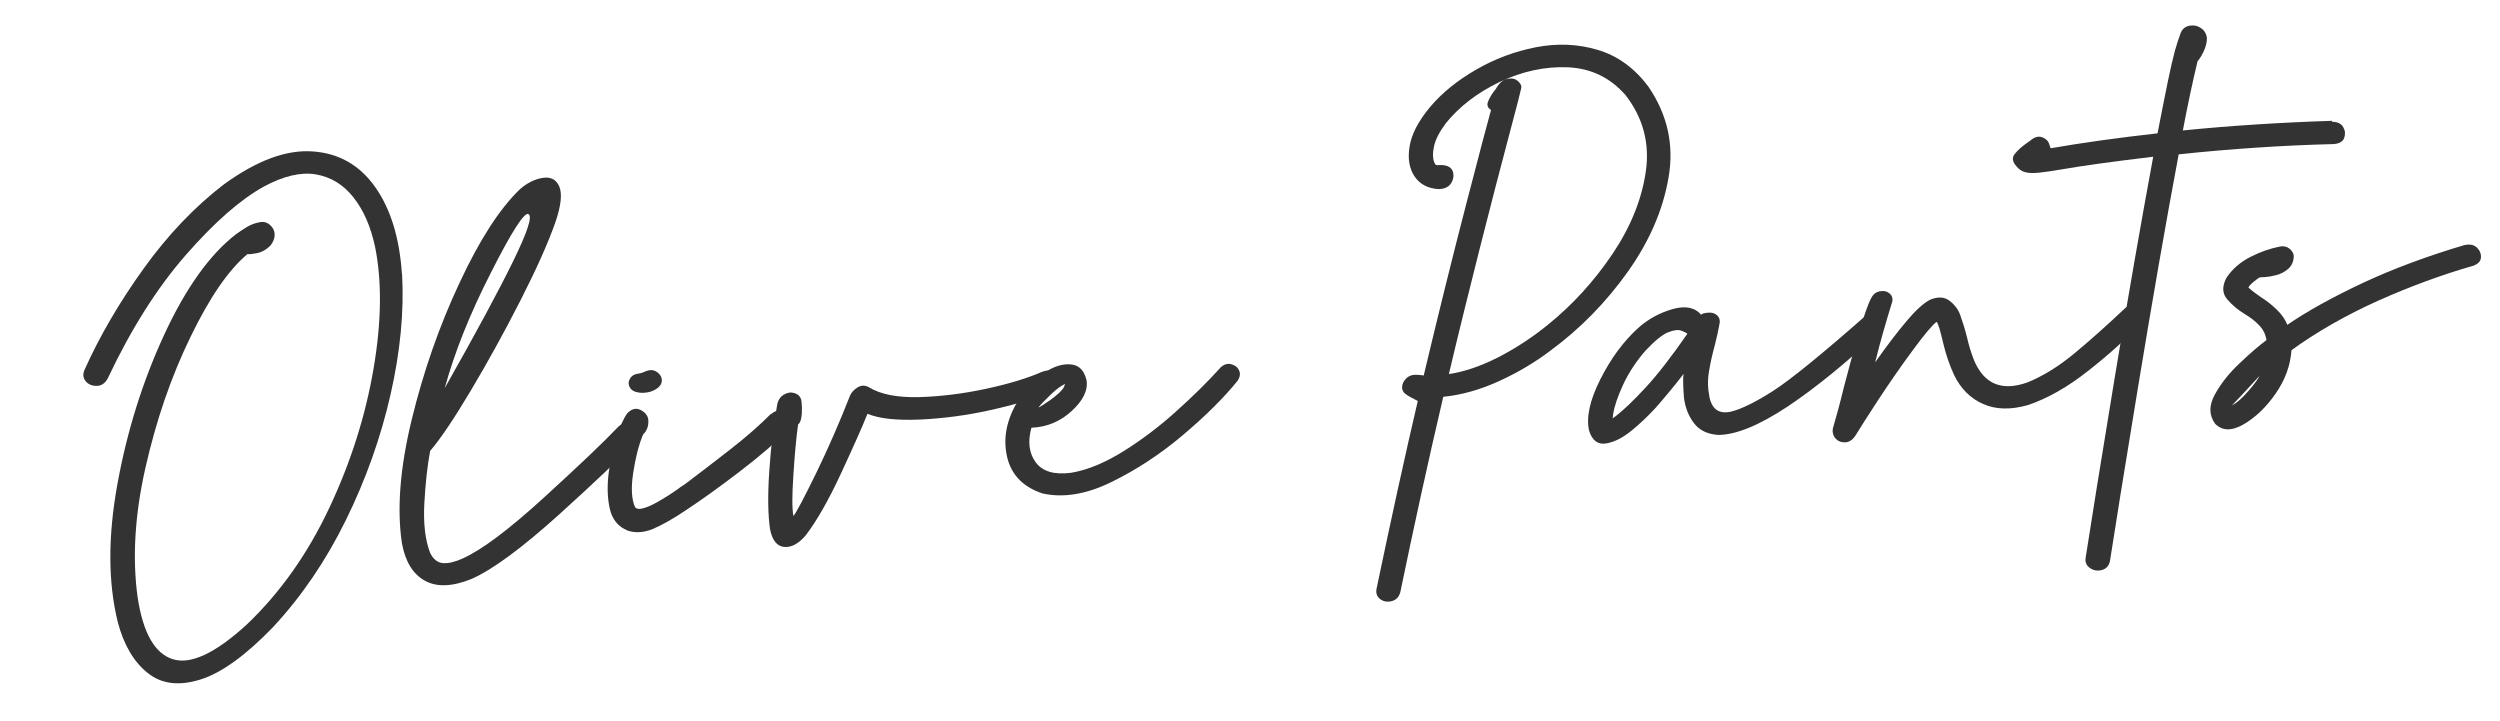 <?xml version="1.0" encoding="UTF-8"?><svg xmlns="http://www.w3.org/2000/svg" xmlns:xlink="http://www.w3.org/1999/xlink" viewBox="0 0 156 45"><defs><style>.e{fill:none;}.f{fill:#333;}.g{clip-path:url(#d);}</style><clipPath id="d"><rect class="e" width="156" height="45"/></clipPath></defs><g id="a"/><g id="b"><g id="c"><g class="g"><g><path class="f" d="M25.09,17.1c.13,2.33-.11,4.84-.72,7.52-.61,2.68-1.54,5.3-2.79,7.84-1.25,2.54-2.77,4.77-4.55,6.68-1.71,1.77-3.22,2.86-4.55,3.27s-2.42,.27-3.28-.43c-.86-.69-1.48-1.75-1.85-3.16-.61-2.47-.62-5.34-.02-8.63,.6-3.29,1.57-6.39,2.91-9.29,1.34-2.9,2.83-5,4.48-6.28,.18-.13,.4-.28,.66-.44,.26-.16,.55-.27,.86-.32,.31-.05,.56,.07,.77,.36,.11,.17,.15,.35,.12,.55-.03,.2-.12,.39-.26,.56-.25,.25-.53,.41-.85,.47-.31,.06-.5,.08-.57,.05-1.17,.97-2.36,2.69-3.56,5.17-1.21,2.48-2.14,5.2-2.81,8.15-.67,2.95-.83,5.66-.49,8.12,.34,2.2,1.06,3.48,2.18,3.84,1.11,.36,2.65-.35,4.62-2.15,2.09-1.99,3.81-4.42,5.16-7.29s2.26-5.76,2.76-8.69c.5-2.92,.53-5.46,.09-7.62-.27-1.25-.72-2.28-1.35-3.07-.63-.8-1.42-1.27-2.35-1.43-.93-.15-2.01,.1-3.23,.76-1.47,.81-3.1,2.24-4.89,4.29-1.79,2.05-3.41,4.62-4.86,7.69-.17,.31-.4,.46-.7,.46-.29,0-.52-.1-.68-.3-.16-.2-.18-.43-.07-.69,.95-2.12,2.19-4.24,3.7-6.34,1.51-2.1,3.19-3.86,5.02-5.26,2.05-1.48,3.88-2.16,5.52-2.04,1.63,.11,2.93,.85,3.9,2.22,.97,1.37,1.52,3.18,1.67,5.42Z"/><path class="f" d="M38.58,26.63c.27-.25,.54-.33,.8-.24,.26,.09,.44,.25,.52,.46,.08,.22,.04,.42-.12,.6-.99,1.05-2.63,2.61-4.92,4.68-2.3,2.07-4.1,3.4-5.42,3.99-1.2,.49-2.18,.53-2.92,.12-.75-.41-1.23-1.19-1.44-2.34-.32-2.14-.12-4.71,.61-7.71,.73-3,1.72-5.85,2.98-8.53,1.25-2.69,2.51-4.64,3.78-5.86,.44-.38,.91-.62,1.41-.7s.85,.1,1.04,.54c.19,.45,.11,1.19-.24,2.22-.46,1.31-1.19,2.94-2.19,4.9-1,1.96-2.03,3.83-3.09,5.61-1.06,1.78-1.91,3.04-2.55,3.78t0,0v.05c-.16,.86-.28,1.93-.35,3.19-.07,1.27,.05,2.3,.36,3.11,.2,.41,.48,.62,.82,.64s.75-.08,1.21-.29c1.2-.54,2.89-1.81,5.07-3.8,2.18-1.99,3.73-3.46,4.64-4.42Zm-5.6-13.27c-.25-.15-1.04,1.07-2.35,3.66-1.32,2.58-2.27,4.98-2.88,7.2,1.96-3.46,3.38-6.1,4.27-7.92s1.21-2.79,.96-2.94Z"/><path class="f" d="M48.11,25.85c.24-.22,.49-.28,.75-.18,.26,.1,.43,.25,.52,.46,.09,.21,.04,.42-.14,.64-.79,.8-1.82,1.69-3.09,2.66-1.27,.97-2.38,1.77-3.31,2.38-.84,.57-1.54,.96-2.11,1.2-.57,.23-1.09,.26-1.56,.1-.6-.24-.97-.7-1.12-1.37-.15-.67-.17-1.41-.07-2.22,.1-.81,.27-1.56,.49-2.25,.23-.69,.45-1.18,.68-1.49,.27-.27,.54-.34,.82-.2,.28,.14,.44,.34,.48,.58,.04,.38-.06,.7-.32,.95-.28,.67-.48,1.48-.62,2.41s-.1,1.63,.11,2.11c.08,.14,.28,.16,.58,.07,.3-.09,.67-.27,1.11-.54,.44-.26,.83-.52,1.16-.77,.13-.08,.24-.16,.33-.22,.77-.58,1.67-1.27,2.71-2.08s1.9-1.56,2.59-2.26Zm-8.39-1.38c-.18-.05-.31-.13-.39-.25-.08-.12-.11-.24-.1-.37,.07-.32,.27-.5,.63-.54,.11-.02,.19-.04,.22-.05,.03-.01,.06-.03,.08-.04,.05-.02,.12-.05,.21-.08,.2-.07,.38-.06,.54,.02,.16,.09,.27,.2,.34,.34,.11,.29,.03,.54-.25,.74-.19,.13-.4,.22-.64,.25-.24,.04-.45,.03-.65-.03Z"/><path class="f" d="M65.07,23.19c.33-.12,.58-.09,.73,.09,.15,.19,.21,.4,.16,.63-.04,.23-.21,.43-.51,.58-.97,.41-2.19,.78-3.65,1.1-1.47,.33-2.93,.52-4.38,.59-1.45,.06-2.55-.05-3.29-.36-.33,.83-.89,2.08-1.66,3.74-.77,1.66-1.5,2.93-2.18,3.83-.45,.53-.9,.78-1.35,.74-.46-.04-.75-.41-.89-1.11-.13-.89-.15-2.08-.05-3.59,.1-1.5,.26-2.9,.5-4.2,.06-.28,.2-.48,.42-.61,.22-.13,.44-.16,.66-.09,.22,.07,.36,.21,.42,.43,.02,.11,.03,.27,.04,.48,0,.21,0,.42-.04,.62-.03,.21-.1,.35-.2,.43-.11,.79-.21,1.83-.29,3.12-.09,1.28-.09,2.15,0,2.59,.2-.25,.67-1.15,1.43-2.7,.75-1.55,1.45-3.15,2.1-4.81,.09-.21,.25-.38,.48-.52,.23-.14,.47-.14,.71,0,.72,.44,1.75,.64,3.11,.61,1.36-.04,2.75-.21,4.19-.52,1.44-.31,2.62-.67,3.54-1.08Z"/><path class="f" d="M76.12,22.97c.23-.23,.47-.31,.72-.24,.25,.07,.41,.21,.49,.41,.08,.2,.04,.41-.12,.64-.86,1.06-2,2.19-3.41,3.38-1.42,1.2-2.91,2.17-4.47,2.93-1.56,.76-2.99,.99-4.28,.7-1.3-.43-2.06-1.28-2.26-2.55-.21-1.27,.18-2.55,1.15-3.85,.4-.49,.86-.91,1.38-1.23s1.03-.47,1.52-.42c.49,.05,.81,.37,.96,.98,.1,.63-.21,1.27-.93,1.93-.72,.66-1.55,1-2.51,1.04-.24,.87-.15,1.59,.27,2.16,.42,.57,1.16,.79,2.21,.65,1.02-.17,2.1-.62,3.26-1.34,1.15-.72,2.25-1.55,3.29-2.49,1.05-.94,1.96-1.84,2.73-2.69Zm-9.64,.98c-.24,.1-.53,.31-.86,.62-.43,.41-.71,.7-.82,.86,.06-.02,.29-.16,.7-.44,.47-.34,.76-.61,.87-.8,.04-.08,.07-.16,.1-.24Z"/><path class="f" d="M102.87,5.42c1.18,1.74,1.6,3.62,1.25,5.64-.34,2.02-1.19,3.99-2.54,5.89s-2.96,3.55-4.82,4.92c-1,.76-2.09,1.4-3.26,1.93-1.17,.53-2.32,.85-3.44,.96-.94,4.01-1.83,8.08-2.68,12.19-.08,.3-.26,.49-.53,.56-.28,.07-.51,.03-.72-.12-.2-.15-.28-.36-.24-.62,.93-4.45,1.79-8.37,2.58-11.75-.03-.02-.11-.06-.23-.12-.12-.06-.25-.13-.4-.22-.23-.14-.35-.3-.35-.5,0-.2,.08-.39,.25-.56s.4-.25,.69-.23c.14,0,.27,.02,.41,.04,.91-3.82,1.79-7.37,2.64-10.65,.85-3.27,1.37-5.25,1.56-5.92-.22-.13-.28-.31-.17-.56,.1-.24,.26-.5,.47-.75,.05-.09,.11-.18,.18-.27,.16-.21,.36-.33,.61-.37s.45,.02,.6,.16c.15,.14,.22,.27,.2,.41-.02,.13-.28,1.15-.79,3.06-.51,1.91-1.11,4.22-1.8,6.95-.69,2.73-1.34,5.35-1.93,7.85,.96-.14,1.99-.49,3.09-1.05,1.1-.57,2.12-1.24,3.07-2.01,1.55-1.25,2.9-2.73,4.04-4.42s1.84-3.42,2.09-5.17c.25-1.75-.17-3.34-1.27-4.76-.97-1.1-2.17-1.67-3.6-1.73s-2.84,.25-4.24,.91c-1.4,.67-2.52,1.53-3.37,2.58-.4,.54-.65,1.02-.74,1.45s-.08,.78,.04,1.04c.03,.07,.07,.11,.12,.12,.05,.01,.12,.01,.2,0,.05,0,.11,0,.17,0,.36,.03,.57,.17,.65,.41,.07,.24,.04,.48-.11,.72s-.41,.36-.78,.37c-.67-.04-1.17-.3-1.5-.79-.33-.49-.44-1.12-.31-1.88,.12-.76,.55-1.58,1.29-2.47,.74-.87,1.69-1.64,2.85-2.31,1.16-.67,2.4-1.14,3.73-1.4,1.33-.26,2.61-.21,3.86,.16,1.25,.37,2.31,1.14,3.19,2.32Z"/><path class="f" d="M105.05,23.34c-.48,.63-1.06,1.33-1.73,2.1-.47,.51-.97,.99-1.51,1.43-.54,.44-1.06,.71-1.58,.8-.51,.09-.87-.17-1.07-.79-.19-.83,.04-1.9,.7-3.21s1.45-2.38,2.38-3.22c.61-.54,1.32-.93,2.12-1.16,.8-.23,1.4-.11,1.79,.35,.06-.07,.2-.11,.44-.13,.24-.02,.42,.04,.56,.17s.18,.29,.16,.46c-.08,.44-.17,.88-.29,1.34-.15,.55-.28,1.1-.37,1.65-.1,.55-.09,1.08,.01,1.58,.14,.81,.59,1.14,1.34,.98,.69-.17,1.57-.61,2.66-1.31,1.09-.7,3.04-2.29,5.86-4.77,.26-.18,.5-.21,.73-.1,.23,.11,.36,.28,.39,.5,.03,.22-.09,.45-.36,.68-2.05,1.94-3.96,3.49-5.72,4.67-1.77,1.17-3.21,1.77-4.33,1.78-.68-.04-1.19-.29-1.53-.74-.34-.45-.54-.97-.62-1.58-.06-.8-.07-1.29-.02-1.47Zm-4.28,2.67c.52-.4,1.16-1.01,1.91-1.82,.75-.81,1.62-1.93,2.61-3.36-.07-.07-.2-.13-.39-.2-.19-.07-.47-.03-.82,.11-.35,.14-.82,.52-1.41,1.15-.59,.68-1.05,1.39-1.39,2.12-.34,.74-.54,1.34-.62,1.82-.02,.19-.03,.29-.03,.28,0,0,.05-.04,.14-.11Z"/><path class="f" d="M132.65,19.2c.24-.21,.48-.26,.72-.17,.24,.1,.39,.25,.45,.46,.06,.21,0,.42-.18,.62-.89,.97-1.99,1.97-3.3,3-1.31,1.04-2.58,1.76-3.81,2.17-1.06,.3-1.99,.28-2.78-.07-.79-.35-1.4-.95-1.82-1.82-.28-.61-.51-1.28-.68-2-.17-.74-.3-1.18-.4-1.31-.26,.18-.75,.77-1.49,1.77-.74,1-1.45,2.03-2.15,3.09-.69,1.06-1.17,1.81-1.45,2.27-.19,.27-.41,.4-.66,.39-.26,0-.45-.1-.59-.27-.13-.17-.18-.37-.14-.59,.24-.83,.47-1.66,.67-2.51,.3-1.16,.61-2.3,.95-3.45,.34-1.14,.6-1.87,.78-2.19,.12-.24,.31-.38,.56-.42,.25-.04,.45,.02,.6,.16,.15,.14,.2,.33,.13,.55-.38,1.23-.74,2.47-1.05,3.73,.74-1.05,1.39-1.9,1.95-2.56,.55-.66,1.04-1.11,1.46-1.34,.49-.21,.9-.19,1.22,.05,.32,.24,.55,.54,.68,.9,.16,.45,.3,.9,.42,1.38,.11,.48,.25,.95,.42,1.39,.62,1.53,1.74,2.01,3.36,1.43,.95-.39,1.9-.97,2.85-1.75s2.04-1.75,3.27-2.91Z"/><path class="f" d="M145.52,7.6h.03c.33,.01,.55,.12,.67,.34,.12,.21,.14,.43,.06,.66s-.3,.36-.65,.39c-3.21,.08-6.44,.3-9.68,.64-.83,4.42-1.67,9.27-2.54,14.55s-1.45,8.89-1.75,10.84c-.07,.3-.24,.48-.51,.55-.27,.07-.51,.03-.73-.12-.22-.15-.31-.35-.28-.62,.36-2.33,.96-6.05,1.8-11.15,.84-5.1,1.65-9.73,2.42-13.9-2.59,.31-4.45,.57-5.59,.77-.63,.11-1.12,.18-1.49,.22-.36,.04-.65,.04-.88-.02-.22-.05-.41-.17-.56-.36-.26-.28-.31-.54-.13-.77,.18-.23,.43-.46,.76-.69,.11-.07,.22-.16,.34-.25,.23-.16,.45-.19,.66-.1,.21,.09,.35,.23,.4,.41,.06,.18,.09,.27,.1,.26,1.95-.34,4.17-.65,6.66-.93,.27-1.37,.48-2.46,.65-3.27,.17-.81,.31-1.43,.43-1.87,.12-.43,.25-.82,.38-1.16,.11-.24,.3-.38,.56-.42,.26-.04,.49,.01,.7,.16,.21,.14,.33,.35,.36,.62,0,.18-.03,.37-.1,.57-.07,.21-.16,.39-.26,.56-.1,.17-.18,.27-.22,.3-.3,1.25-.61,2.69-.92,4.33,3.01-.3,6.11-.5,9.31-.6Z"/><path class="f" d="M153.84,15.29h-.03c.33-.07,.58-.01,.76,.17,.18,.18,.26,.39,.24,.62-.02,.23-.18,.4-.5,.51-1.96,.56-3.93,1.29-5.93,2.18-1.99,.9-3.79,1.92-5.39,3.08-.07,.96-.4,1.86-.99,2.71-.59,.85-1.26,1.49-2,1.92-.75,.43-1.34,.41-1.78-.04-.38-.53-.39-1.13-.02-1.81s.88-1.33,1.54-1.95c.66-.63,1.22-1.11,1.69-1.46-.06-.36-.21-.67-.46-.92-.24-.26-.54-.49-.91-.71-.41-.25-.77-.55-1.08-.91-.31-.36-.33-.8-.06-1.33,.37-.56,.87-.99,1.49-1.31,.62-.32,1.25-.54,1.88-.66,.23-.04,.42,.01,.59,.15,.16,.14,.25,.3,.25,.46-.01,.34-.13,.6-.35,.79-.22,.19-.47,.32-.75,.39-.28,.07-.51,.11-.69,.12-.18,0-.3,.02-.36,.03-.08,.05-.2,.14-.36,.27-.16,.13-.27,.25-.32,.35,.22,.2,.48,.4,.79,.61,.34,.21,.67,.47,.98,.77,.31,.3,.53,.62,.66,.95,1.23-.85,2.81-1.72,4.72-2.62,1.91-.89,4.04-1.68,6.37-2.37Zm-14.57,10.01c.28-.14,.62-.43,1.01-.88,.39-.45,.63-.77,.71-.96-.85,.92-1.42,1.54-1.72,1.84Z"/></g></g></g></g></svg>